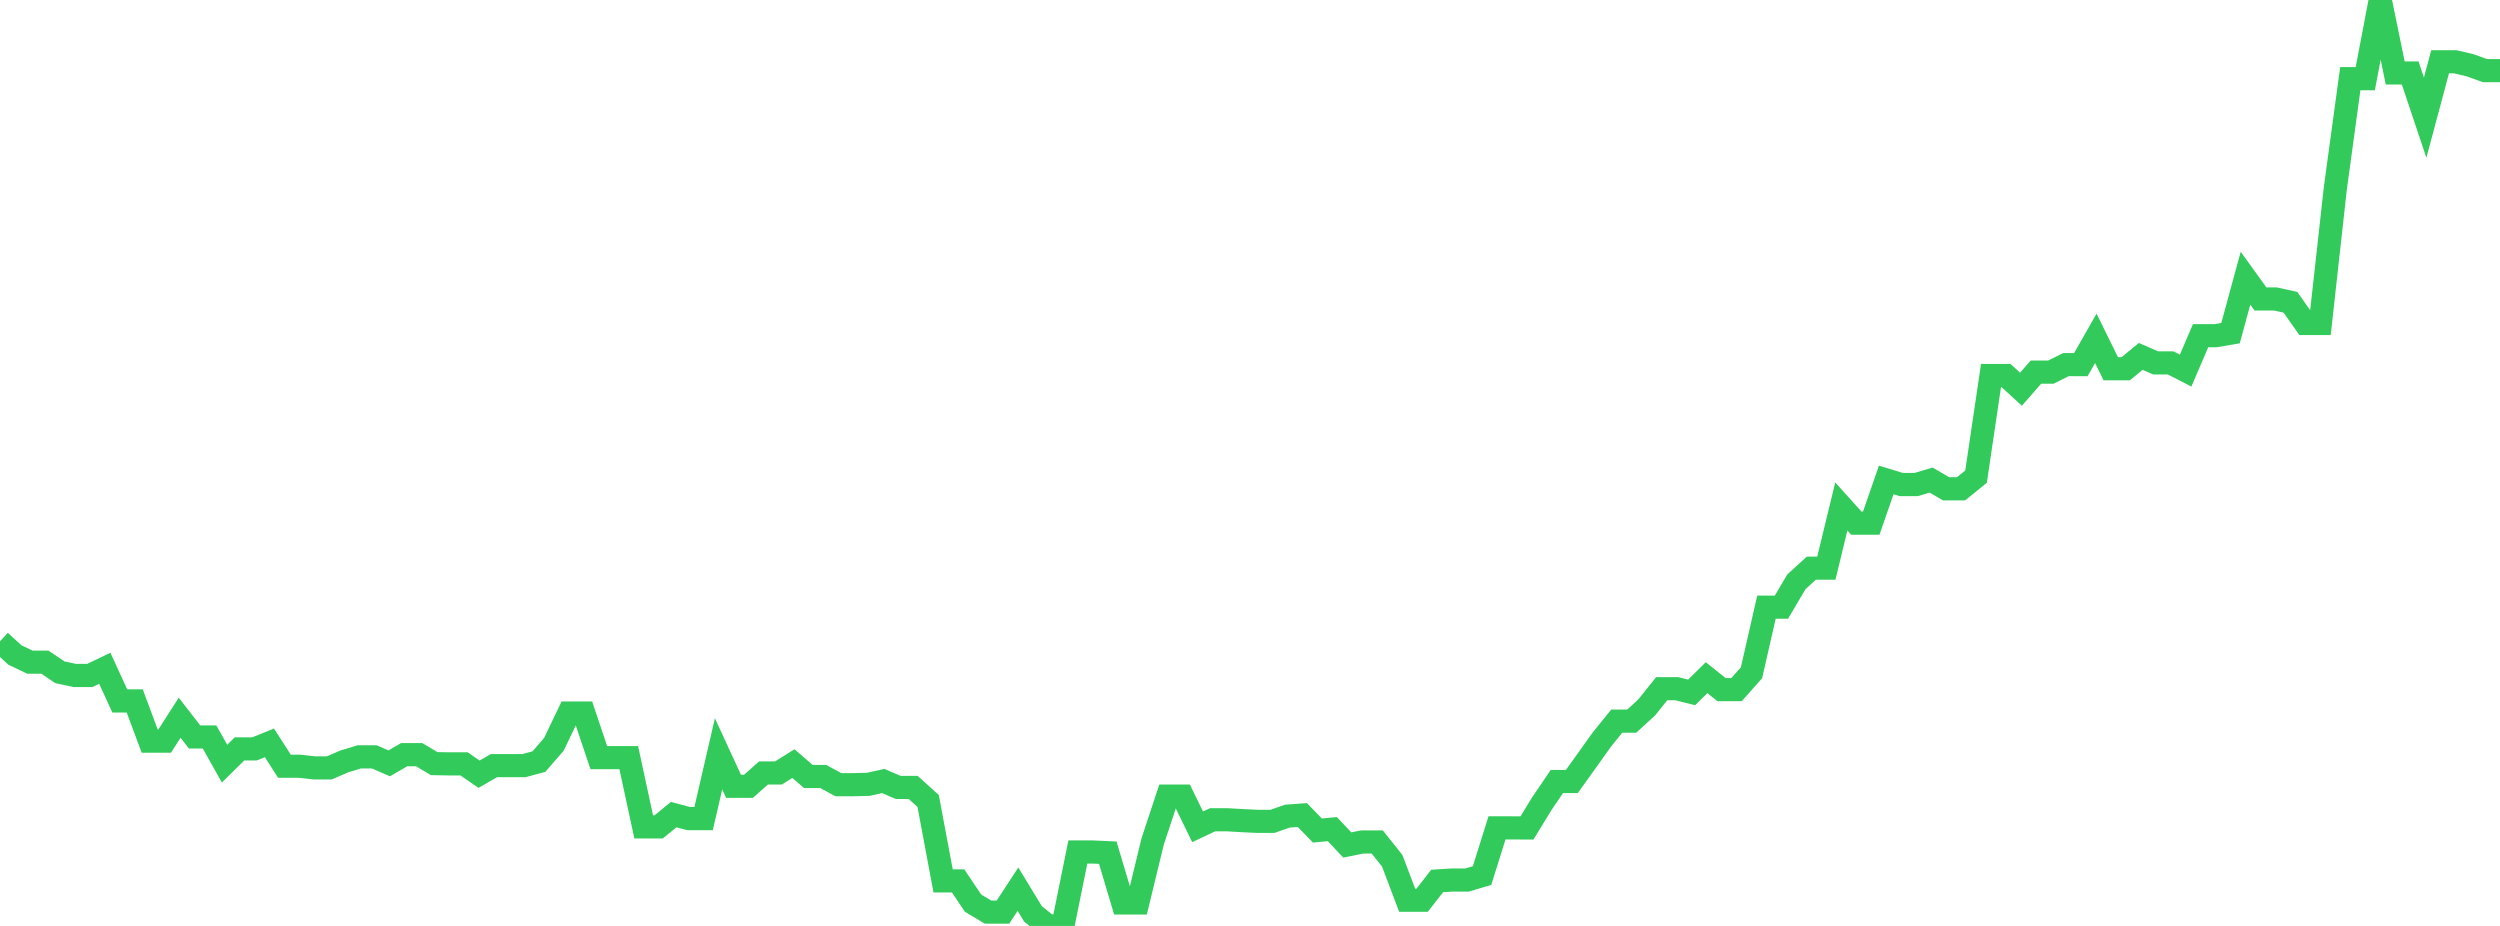 <?xml version="1.0" standalone="no"?>
<!DOCTYPE svg PUBLIC "-//W3C//DTD SVG 1.1//EN" "http://www.w3.org/Graphics/SVG/1.1/DTD/svg11.dtd">

<svg width="135" height="50" viewBox="0 0 135 50" preserveAspectRatio="none" 
  xmlns="http://www.w3.org/2000/svg"
  xmlns:xlink="http://www.w3.org/1999/xlink">


<polyline points="0.0, 34.634 0.808, 35.371 1.617, 35.757 2.425, 35.757 3.234, 36.303 4.042, 36.475 4.85, 36.475 5.659, 36.086 6.467, 37.85 7.275, 37.85 8.084, 40.021 8.892, 40.021 9.701, 38.757 10.509, 39.797 11.317, 39.797 12.126, 41.237 12.934, 40.44 13.743, 40.44 14.551, 40.115 15.359, 41.376 16.168, 41.376 16.976, 41.466 17.784, 41.466 18.593, 41.116 19.401, 40.871 20.21, 40.871 21.018, 41.221 21.826, 40.752 22.635, 40.752 23.443, 41.235 24.251, 41.249 25.06, 41.249 25.868, 41.807 26.677, 41.343 27.485, 41.344 28.293, 41.344 29.102, 41.126 29.91, 40.193 30.719, 38.505 31.527, 38.505 32.335, 40.911 33.144, 40.911 33.952, 40.911 34.76, 44.652 35.569, 44.652 36.377, 43.99 37.186, 44.204 37.994, 44.204 38.802, 40.705 39.611, 42.46 40.419, 42.46 41.228, 41.741 42.036, 41.741 42.844, 41.234 43.653, 41.932 44.461, 41.932 45.269, 42.373 46.078, 42.373 46.886, 42.354 47.695, 42.174 48.503, 42.522 49.311, 42.522 50.12, 43.253 50.928, 47.568 51.737, 47.568 52.545, 48.77 53.353, 49.253 54.162, 49.253 54.97, 48.015 55.778, 49.344 56.587, 50.0 57.395, 50.0 58.204, 46.008 59.012, 46.008 59.82, 46.045 60.629, 48.761 61.437, 48.761 62.246, 45.431 63.054, 42.989 63.862, 42.989 64.671, 44.647 65.479, 44.268 66.287, 44.268 67.096, 44.315 67.904, 44.353 68.713, 44.353 69.521, 44.071 70.329, 44.012 71.138, 44.849 71.946, 44.773 72.754, 45.629 73.563, 45.465 74.371, 45.465 75.18, 46.481 75.988, 48.614 76.796, 48.614 77.605, 47.573 78.413, 47.521 79.222, 47.521 80.03, 47.283 80.838, 44.705 81.647, 44.705 82.455, 44.71 83.263, 43.391 84.072, 42.2 84.88, 42.2 85.689, 41.072 86.497, 39.939 87.305, 38.941 88.114, 38.941 88.922, 38.201 89.731, 37.189 90.539, 37.189 91.347, 37.391 92.156, 36.594 92.964, 37.24 93.772, 37.24 94.581, 36.33 95.389, 32.786 96.198, 32.786 97.006, 31.418 97.814, 30.68 98.623, 30.68 99.431, 27.35 100.24, 28.249 101.048, 28.249 101.856, 25.918 102.665, 26.165 103.473, 26.165 104.281, 25.924 105.09, 26.395 105.898, 26.395 106.707, 25.738 107.515, 20.276 108.323, 20.276 109.132, 21.018 109.94, 20.095 110.749, 20.095 111.557, 19.691 112.365, 19.691 113.174, 18.271 113.982, 19.912 114.79, 19.912 115.599, 19.245 116.407, 19.597 117.216, 19.597 118.024, 20.012 118.832, 18.127 119.641, 18.127 120.449, 17.991 121.257, 15.022 122.066, 16.144 122.874, 16.144 123.683, 16.322 124.491, 17.469 125.299, 17.469 126.108, 10.17 126.916, 4.248 127.725, 4.248 128.533, 0.0 129.341, 3.94 130.15, 3.94 130.958, 6.352 131.766, 3.335 132.575, 3.335 133.383, 3.524 134.192, 3.815 135.0, 3.815" fill="none" stroke="#32ca5b" stroke-width="1.25"/>

</svg>